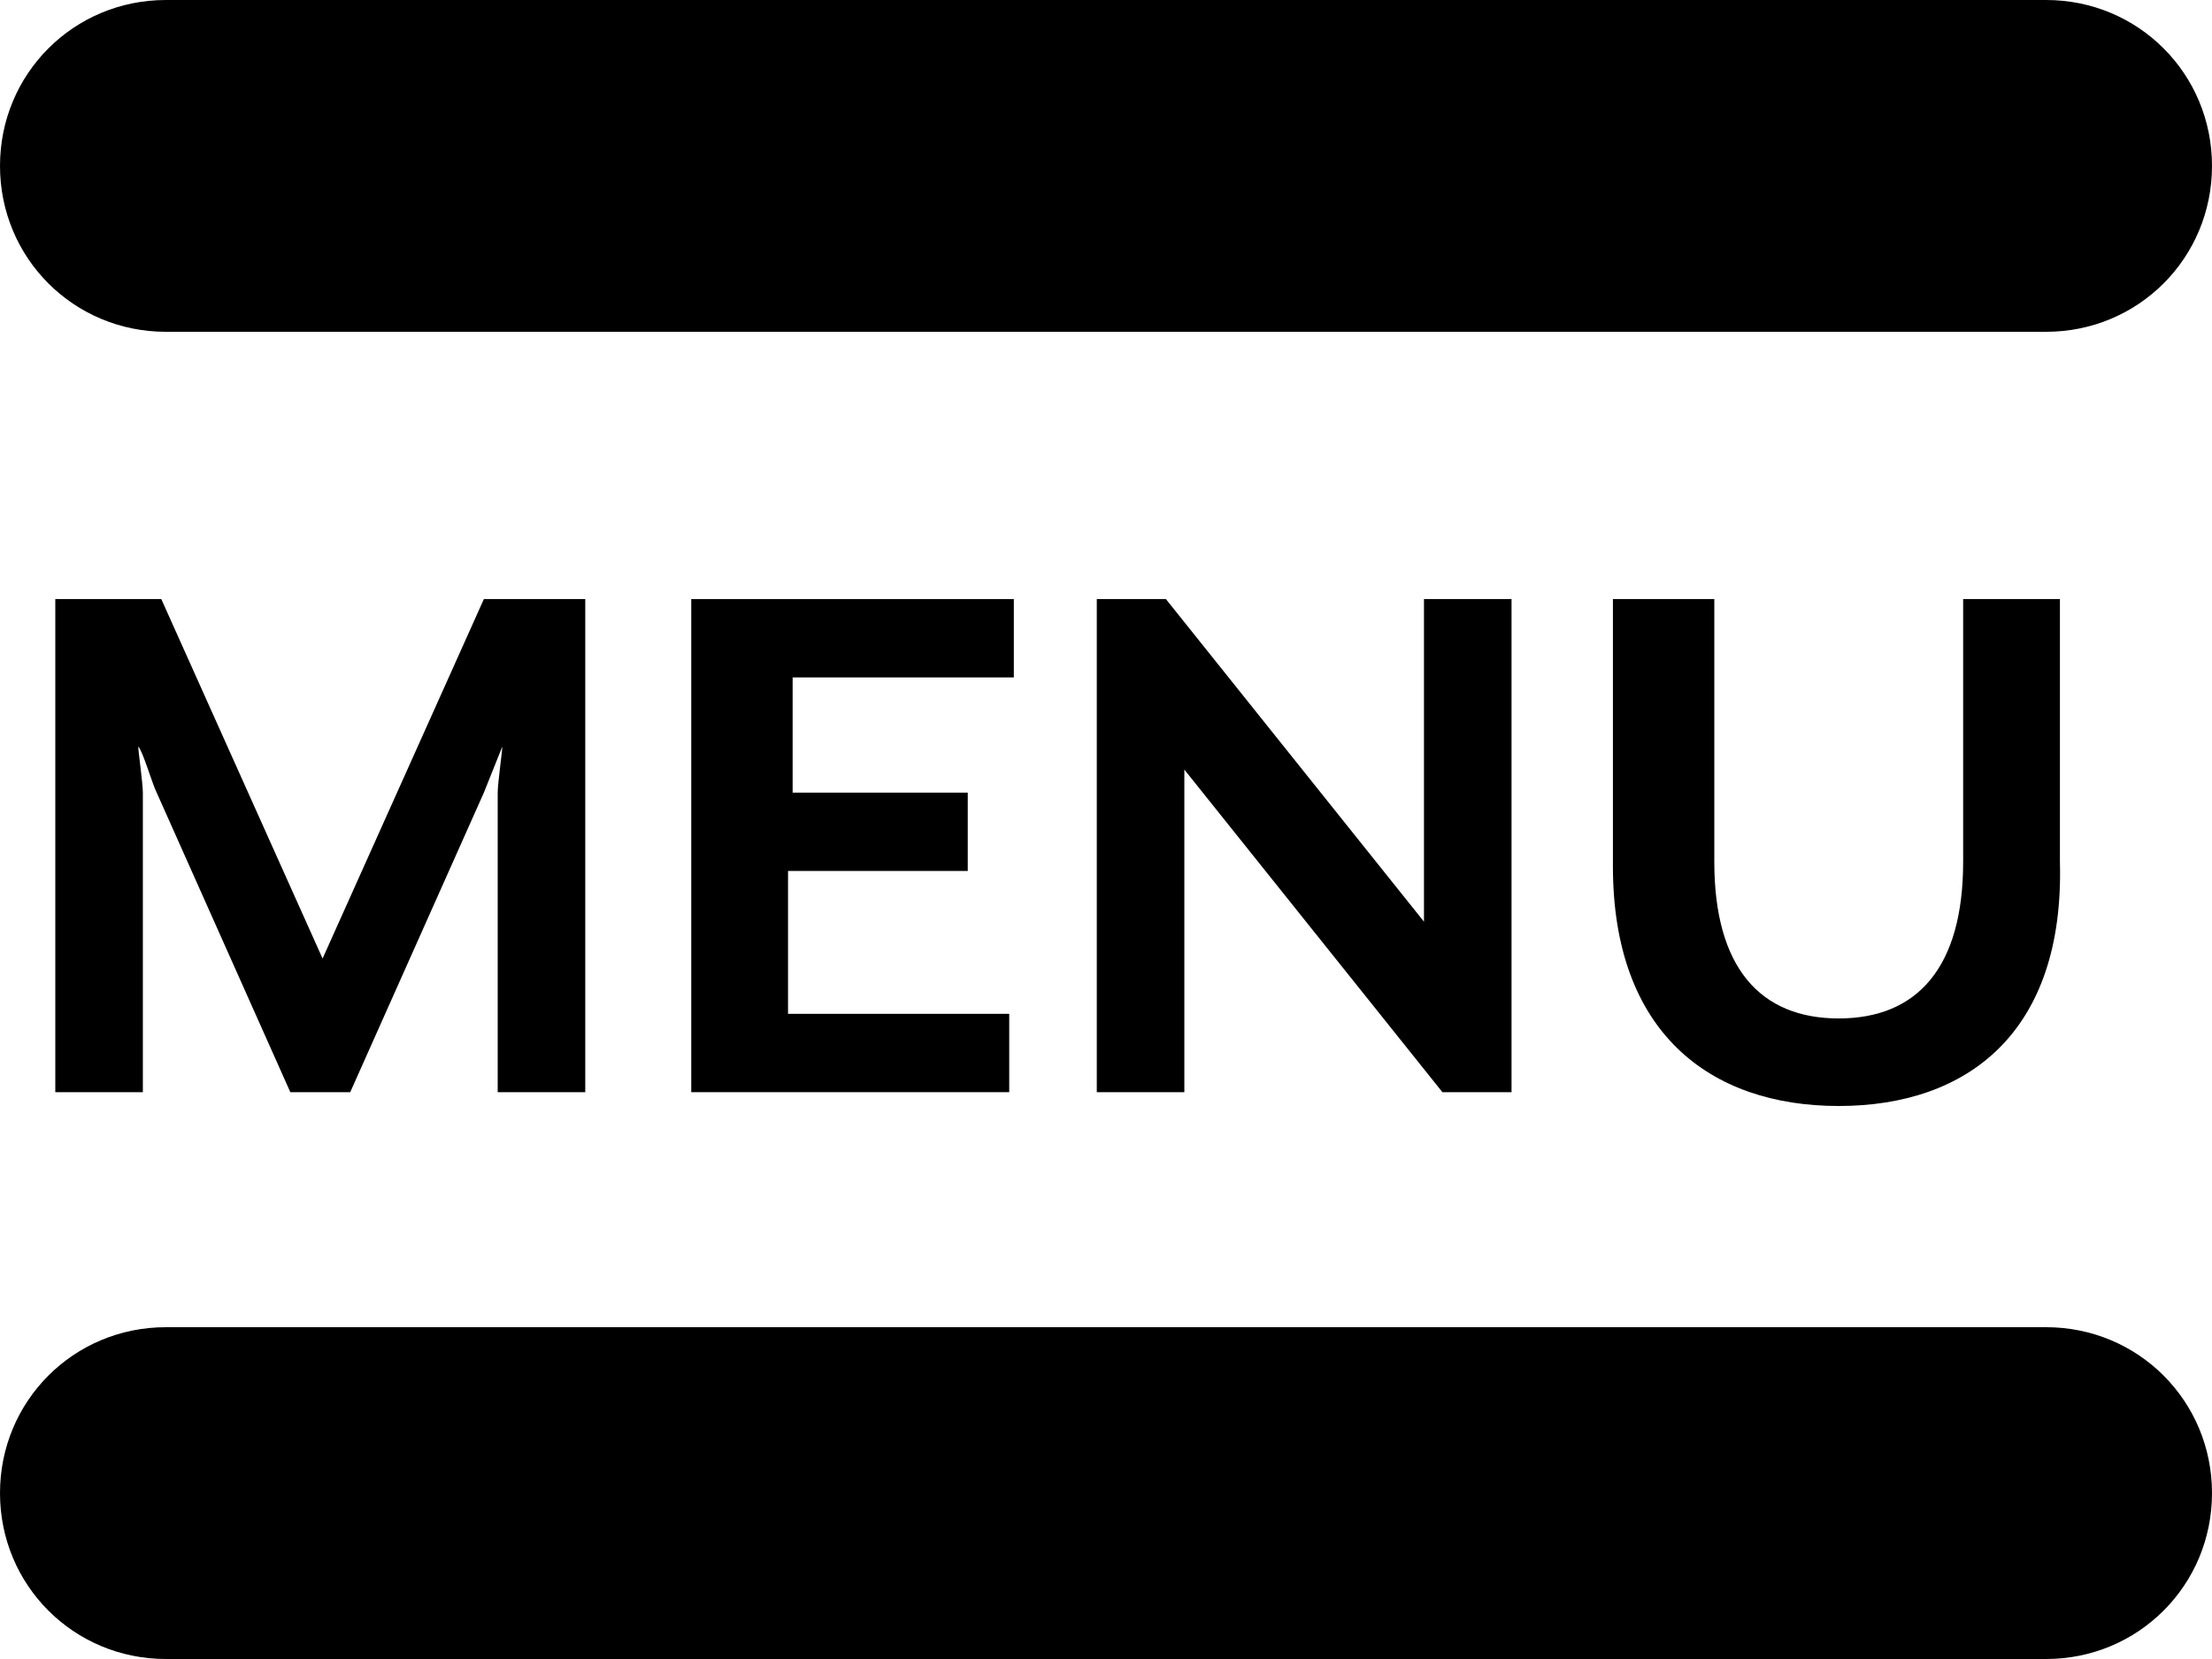 <?xml version="1.0" encoding="utf-8"?>
<!-- Generator: Adobe Illustrator 22.0.1, SVG Export Plug-In . SVG Version: 6.00 Build 0)  -->
<svg version="1.1" id="Layer_1" xmlns="http://www.w3.org/2000/svg" xmlns:xlink="http://www.w3.org/1999/xlink" x="0px" y="0px"
	 viewBox="0 0 48 36" style="enable-background:new 0 0 48 36;" xml:space="preserve">
<g>
	<g>
		<path d="M44.4,36H3.6c-2,0-3.6-1.6-3.6-3.6v0c0-2,1.6-3.6,3.6-3.6h40.8c2,0,3.6,1.6,3.6,3.6v0C48,34.4,46.4,36,44.4,36z"/>
		<path d="M44.4,7.2H3.6C1.6,7.2,0,5.6,0,3.6v0C0,1.6,1.6,0,3.6,0l40.8,0c2,0,3.6,1.6,3.6,3.6v0C48,5.6,46.4,7.2,44.4,7.2z"/>
	</g>
	<g>
		<path d="M10.8,23.7v-6.5c0-0.2,0.1-0.9,0.1-1l-0.4,1l-2.9,6.5H6.3l-2.9-6.5c-0.1-0.2-0.3-0.9-0.4-1c0,0.1,0.1,0.8,0.1,1v6.5H1.2
			V13h2.3L7,20.8l3.5-7.8h2.2v10.7H10.8z"/>
		<path d="M15,23.7V13h7v1.7h-4.8v2.5H21v1.7h-3.9V22h4.8v1.7H15z"/>
		<path d="M31.3,23.7l-5.6-7v7h-1.9V13h1.5l5.6,7v-7h1.9v10.7H31.3z"/>
		<path d="M39.9,24c-2.8,0-4.9-1.6-4.9-5.2V13h2.2v5.7c0,2.3,1,3.4,2.7,3.4c1.7,0,2.7-1.1,2.7-3.4V13h2.1v5.7
			C44.8,22.4,42.7,24,39.9,24z"/>
	</g>
</g>
</svg>
